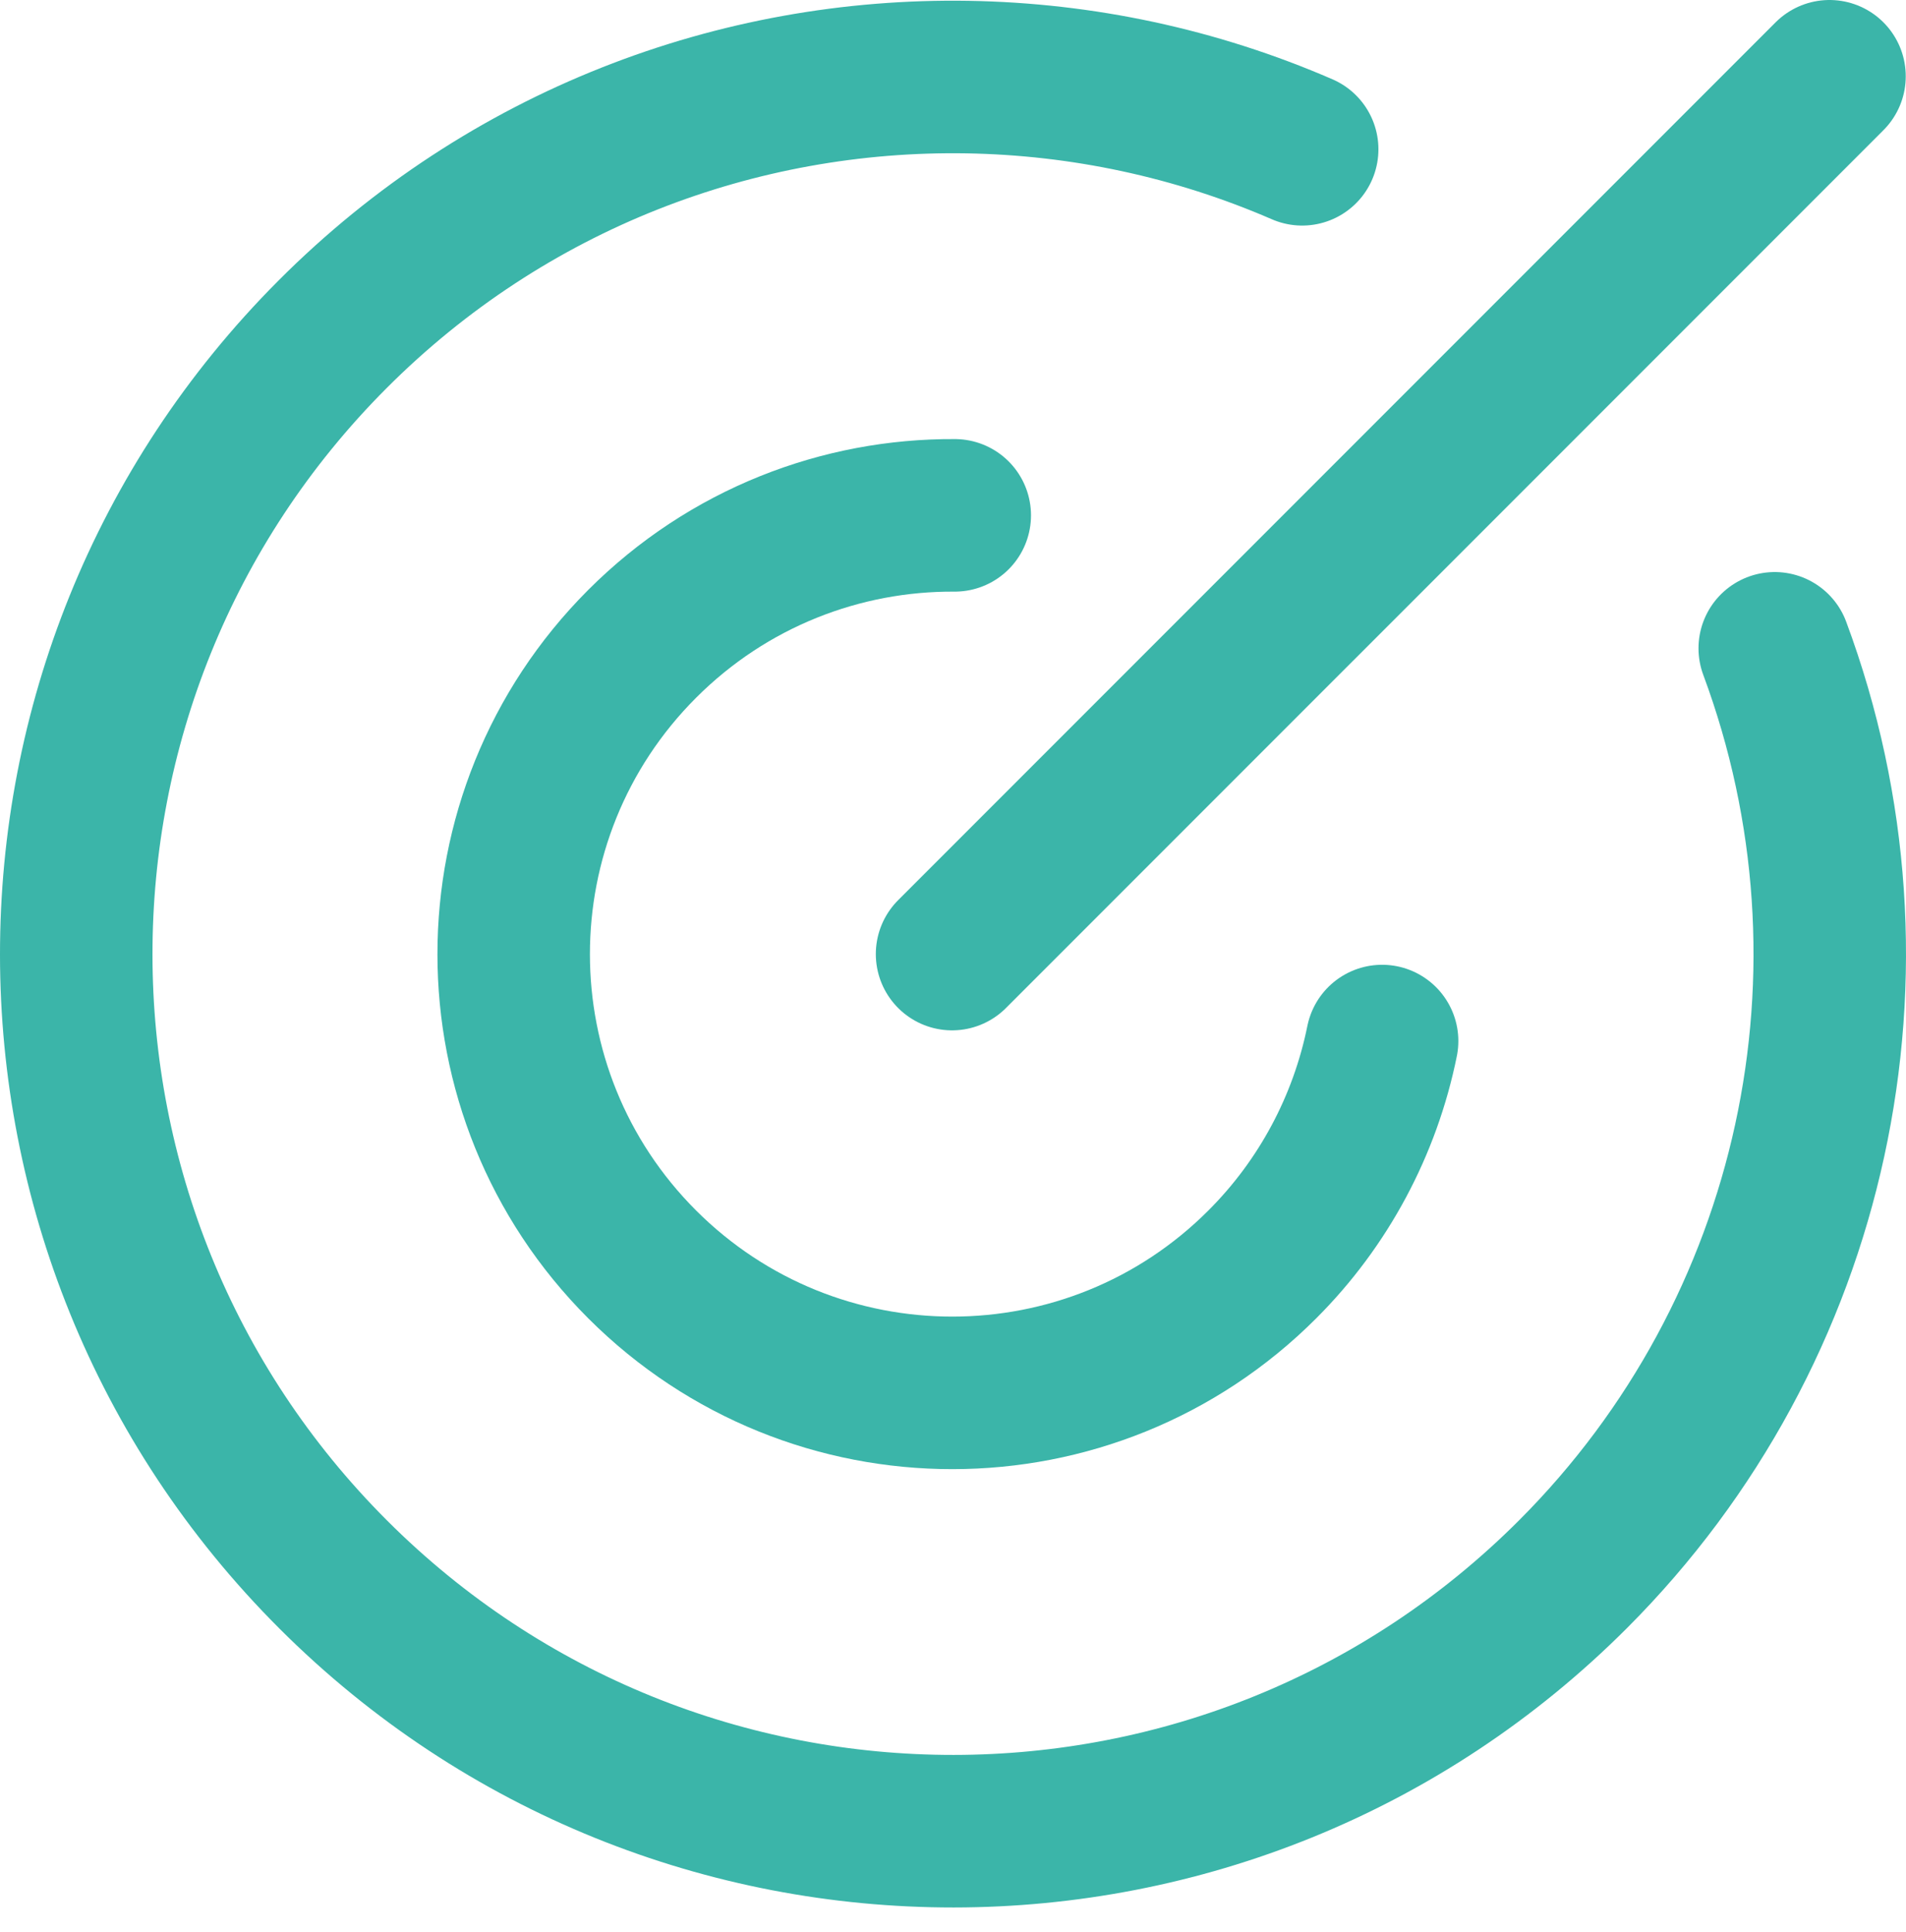<svg width="75" height="76" viewBox="0 0 75 76" fill="none" xmlns="http://www.w3.org/2000/svg">
<path d="M37.463 37.526L71.99 3" stroke="#3BB5A9" stroke-width="6" stroke-linecap="round" stroke-linejoin="round"/>
<path d="M54.385 40.947C53.712 44.274 52.076 47.328 49.677 49.726C42.941 56.47 32.015 56.47 25.271 49.734C18.528 42.997 18.528 32.071 25.264 25.328C28.659 21.93 33.117 20.244 37.569 20.27" stroke="#3BB5A9" stroke-width="6" stroke-linecap="round" stroke-linejoin="round"/>
<path d="M69.835 25.5C74.535 38.138 71.443 52.358 61.912 61.903C48.45 75.386 26.605 75.401 13.122 61.939C-0.361 48.478 -0.375 26.633 13.086 13.15C19.97 6.255 29.046 2.882 38.075 3.032C42.567 3.107 47.047 4.053 51.24 5.872" stroke="#3BB5A9" stroke-width="6" stroke-linecap="round" stroke-linejoin="round"/>
</svg>
